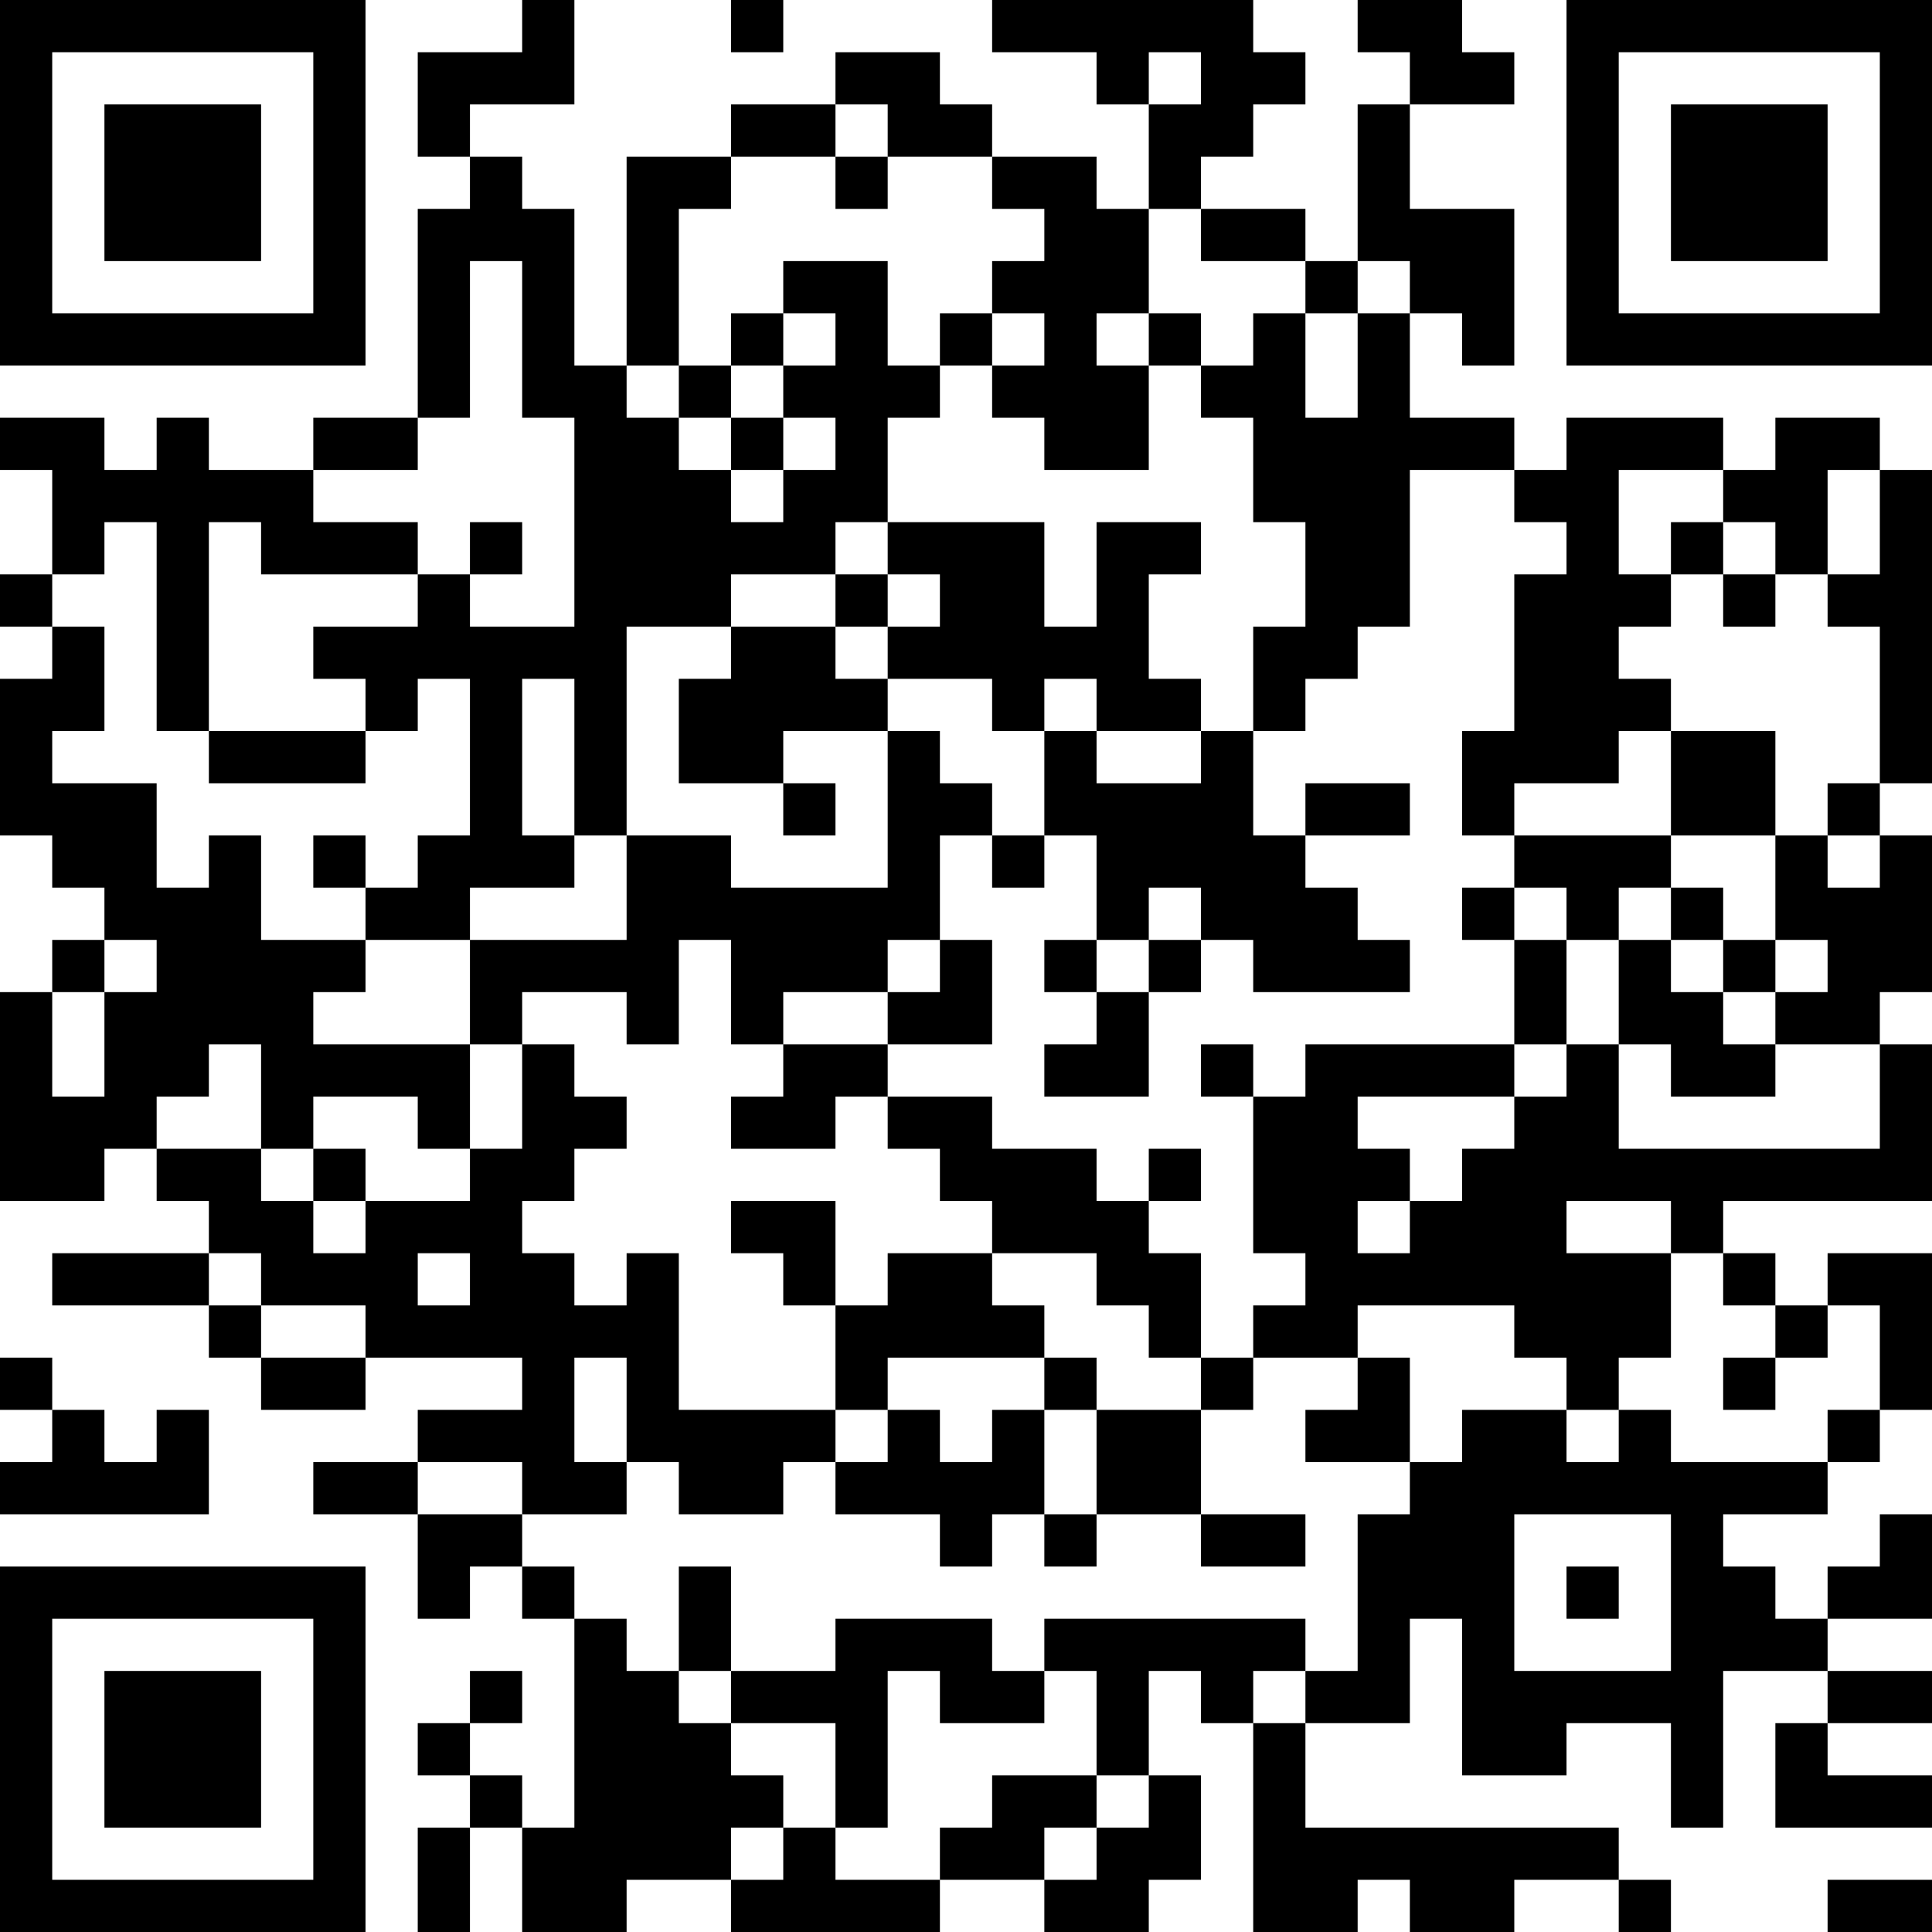 <?xml version="1.0" encoding="UTF-8"?>
<svg xmlns="http://www.w3.org/2000/svg" version="1.1" width="400" height="400" viewBox="0 0 400 400"><rect x="0" y="0" width="400" height="400" fill="#ffffff"/><g transform="scale(10.811)"><g transform="translate(0,0)"><path fill-rule="evenodd" d="M10 0L10 1L8 1L8 3L9 3L9 4L8 4L8 8L6 8L6 9L4 9L4 8L3 8L3 9L2 9L2 8L0 8L0 9L1 9L1 11L0 11L0 12L1 12L1 13L0 13L0 16L1 16L1 17L2 17L2 18L1 18L1 19L0 19L0 23L2 23L2 22L3 22L3 23L4 23L4 24L1 24L1 25L4 25L4 26L5 26L5 27L7 27L7 26L10 26L10 27L8 27L8 28L6 28L6 29L8 29L8 31L9 31L9 30L10 30L10 31L11 31L11 35L10 35L10 34L9 34L9 33L10 33L10 32L9 32L9 33L8 33L8 34L9 34L9 35L8 35L8 37L9 37L9 35L10 35L10 37L12 37L12 36L14 36L14 37L18 37L18 36L20 36L20 37L22 37L22 36L23 36L23 34L22 34L22 32L23 32L23 33L24 33L24 37L26 37L26 36L27 36L27 37L29 37L29 36L31 36L31 37L32 37L32 36L31 36L31 35L25 35L25 33L27 33L27 31L28 31L28 34L30 34L30 33L32 33L32 35L33 35L33 32L35 32L35 33L34 33L34 35L37 35L37 34L35 34L35 33L37 33L37 32L35 32L35 31L37 31L37 29L36 29L36 30L35 30L35 31L34 31L34 30L33 30L33 29L35 29L35 28L36 28L36 27L37 27L37 24L35 24L35 25L34 25L34 24L33 24L33 23L37 23L37 20L36 20L36 19L37 19L37 16L36 16L36 15L37 15L37 9L36 9L36 8L34 8L34 9L33 9L33 8L30 8L30 9L29 9L29 8L27 8L27 6L28 6L28 7L29 7L29 4L27 4L27 2L29 2L29 1L28 1L28 0L26 0L26 1L27 1L27 2L26 2L26 5L25 5L25 4L23 4L23 3L24 3L24 2L25 2L25 1L24 1L24 0L19 0L19 1L21 1L21 2L22 2L22 4L21 4L21 3L19 3L19 2L18 2L18 1L16 1L16 2L14 2L14 3L12 3L12 7L11 7L11 4L10 4L10 3L9 3L9 2L11 2L11 0ZM14 0L14 1L15 1L15 0ZM22 1L22 2L23 2L23 1ZM16 2L16 3L14 3L14 4L13 4L13 7L12 7L12 8L13 8L13 9L14 9L14 10L15 10L15 9L16 9L16 8L15 8L15 7L16 7L16 6L15 6L15 5L17 5L17 7L18 7L18 8L17 8L17 10L16 10L16 11L14 11L14 12L12 12L12 16L11 16L11 13L10 13L10 16L11 16L11 17L9 17L9 18L7 18L7 17L8 17L8 16L9 16L9 13L8 13L8 14L7 14L7 13L6 13L6 12L8 12L8 11L9 11L9 12L11 12L11 8L10 8L10 5L9 5L9 8L8 8L8 9L6 9L6 10L8 10L8 11L5 11L5 10L4 10L4 14L3 14L3 10L2 10L2 11L1 11L1 12L2 12L2 14L1 14L1 15L3 15L3 17L4 17L4 16L5 16L5 18L7 18L7 19L6 19L6 20L9 20L9 22L8 22L8 21L6 21L6 22L5 22L5 20L4 20L4 21L3 21L3 22L5 22L5 23L6 23L6 24L7 24L7 23L9 23L9 22L10 22L10 20L11 20L11 21L12 21L12 22L11 22L11 23L10 23L10 24L11 24L11 25L12 25L12 24L13 24L13 27L16 27L16 28L15 28L15 29L13 29L13 28L12 28L12 26L11 26L11 28L12 28L12 29L10 29L10 28L8 28L8 29L10 29L10 30L11 30L11 31L12 31L12 32L13 32L13 33L14 33L14 34L15 34L15 35L14 35L14 36L15 36L15 35L16 35L16 36L18 36L18 35L19 35L19 34L21 34L21 35L20 35L20 36L21 36L21 35L22 35L22 34L21 34L21 32L20 32L20 31L25 31L25 32L24 32L24 33L25 33L25 32L26 32L26 29L27 29L27 28L28 28L28 27L30 27L30 28L31 28L31 27L32 27L32 28L35 28L35 27L36 27L36 25L35 25L35 26L34 26L34 25L33 25L33 24L32 24L32 23L30 23L30 24L32 24L32 26L31 26L31 27L30 27L30 26L29 26L29 25L26 25L26 26L24 26L24 25L25 25L25 24L24 24L24 21L25 21L25 20L29 20L29 21L26 21L26 22L27 22L27 23L26 23L26 24L27 24L27 23L28 23L28 22L29 22L29 21L30 21L30 20L31 20L31 22L36 22L36 20L34 20L34 19L35 19L35 18L34 18L34 16L35 16L35 17L36 17L36 16L35 16L35 15L36 15L36 12L35 12L35 11L36 11L36 9L35 9L35 11L34 11L34 10L33 10L33 9L31 9L31 11L32 11L32 12L31 12L31 13L32 13L32 14L31 14L31 15L29 15L29 16L28 16L28 14L29 14L29 11L30 11L30 10L29 10L29 9L27 9L27 12L26 12L26 13L25 13L25 14L24 14L24 12L25 12L25 10L24 10L24 8L23 8L23 7L24 7L24 6L25 6L25 8L26 8L26 6L27 6L27 5L26 5L26 6L25 6L25 5L23 5L23 4L22 4L22 6L21 6L21 7L22 7L22 9L20 9L20 8L19 8L19 7L20 7L20 6L19 6L19 5L20 5L20 4L19 4L19 3L17 3L17 2ZM16 3L16 4L17 4L17 3ZM14 6L14 7L13 7L13 8L14 8L14 9L15 9L15 8L14 8L14 7L15 7L15 6ZM18 6L18 7L19 7L19 6ZM22 6L22 7L23 7L23 6ZM9 10L9 11L10 11L10 10ZM17 10L17 11L16 11L16 12L14 12L14 13L13 13L13 15L15 15L15 16L16 16L16 15L15 15L15 14L17 14L17 17L14 17L14 16L12 16L12 18L9 18L9 20L10 20L10 19L12 19L12 20L13 20L13 18L14 18L14 20L15 20L15 21L14 21L14 22L16 22L16 21L17 21L17 22L18 22L18 23L19 23L19 24L17 24L17 25L16 25L16 23L14 23L14 24L15 24L15 25L16 25L16 27L17 27L17 28L16 28L16 29L18 29L18 30L19 30L19 29L20 29L20 30L21 30L21 29L23 29L23 30L25 30L25 29L23 29L23 27L24 27L24 26L23 26L23 24L22 24L22 23L23 23L23 22L22 22L22 23L21 23L21 22L19 22L19 21L17 21L17 20L19 20L19 18L18 18L18 16L19 16L19 17L20 17L20 16L21 16L21 18L20 18L20 19L21 19L21 20L20 20L20 21L22 21L22 19L23 19L23 18L24 18L24 19L27 19L27 18L26 18L26 17L25 17L25 16L27 16L27 15L25 15L25 16L24 16L24 14L23 14L23 13L22 13L22 11L23 11L23 10L21 10L21 12L20 12L20 10ZM32 10L32 11L33 11L33 12L34 12L34 11L33 11L33 10ZM17 11L17 12L16 12L16 13L17 13L17 14L18 14L18 15L19 15L19 16L20 16L20 14L21 14L21 15L23 15L23 14L21 14L21 13L20 13L20 14L19 14L19 13L17 13L17 12L18 12L18 11ZM4 14L4 15L7 15L7 14ZM32 14L32 16L29 16L29 17L28 17L28 18L29 18L29 20L30 20L30 18L31 18L31 20L32 20L32 21L34 21L34 20L33 20L33 19L34 19L34 18L33 18L33 17L32 17L32 16L34 16L34 14ZM6 16L6 17L7 17L7 16ZM22 17L22 18L21 18L21 19L22 19L22 18L23 18L23 17ZM29 17L29 18L30 18L30 17ZM31 17L31 18L32 18L32 19L33 19L33 18L32 18L32 17ZM2 18L2 19L1 19L1 21L2 21L2 19L3 19L3 18ZM17 18L17 19L15 19L15 20L17 20L17 19L18 19L18 18ZM23 20L23 21L24 21L24 20ZM6 22L6 23L7 23L7 22ZM4 24L4 25L5 25L5 26L7 26L7 25L5 25L5 24ZM8 24L8 25L9 25L9 24ZM19 24L19 25L20 25L20 26L17 26L17 27L18 27L18 28L19 28L19 27L20 27L20 29L21 29L21 27L23 27L23 26L22 26L22 25L21 25L21 24ZM0 26L0 27L1 27L1 28L0 28L0 29L4 29L4 27L3 27L3 28L2 28L2 27L1 27L1 26ZM20 26L20 27L21 27L21 26ZM26 26L26 27L25 27L25 28L27 28L27 26ZM33 26L33 27L34 27L34 26ZM29 29L29 32L32 32L32 29ZM13 30L13 32L14 32L14 33L16 33L16 35L17 35L17 32L18 32L18 33L20 33L20 32L19 32L19 31L16 31L16 32L14 32L14 30ZM30 30L30 31L31 31L31 30ZM35 36L35 37L37 37L37 36ZM0 0L0 7L7 7L7 0ZM1 1L1 6L6 6L6 1ZM2 2L2 5L5 5L5 2ZM30 0L30 7L37 7L37 0ZM31 1L31 6L36 6L36 1ZM32 2L32 5L35 5L35 2ZM0 30L0 37L7 37L7 30ZM1 31L1 36L6 36L6 31ZM2 32L2 35L5 35L5 32Z" fill="#000000"/></g></g></svg>
